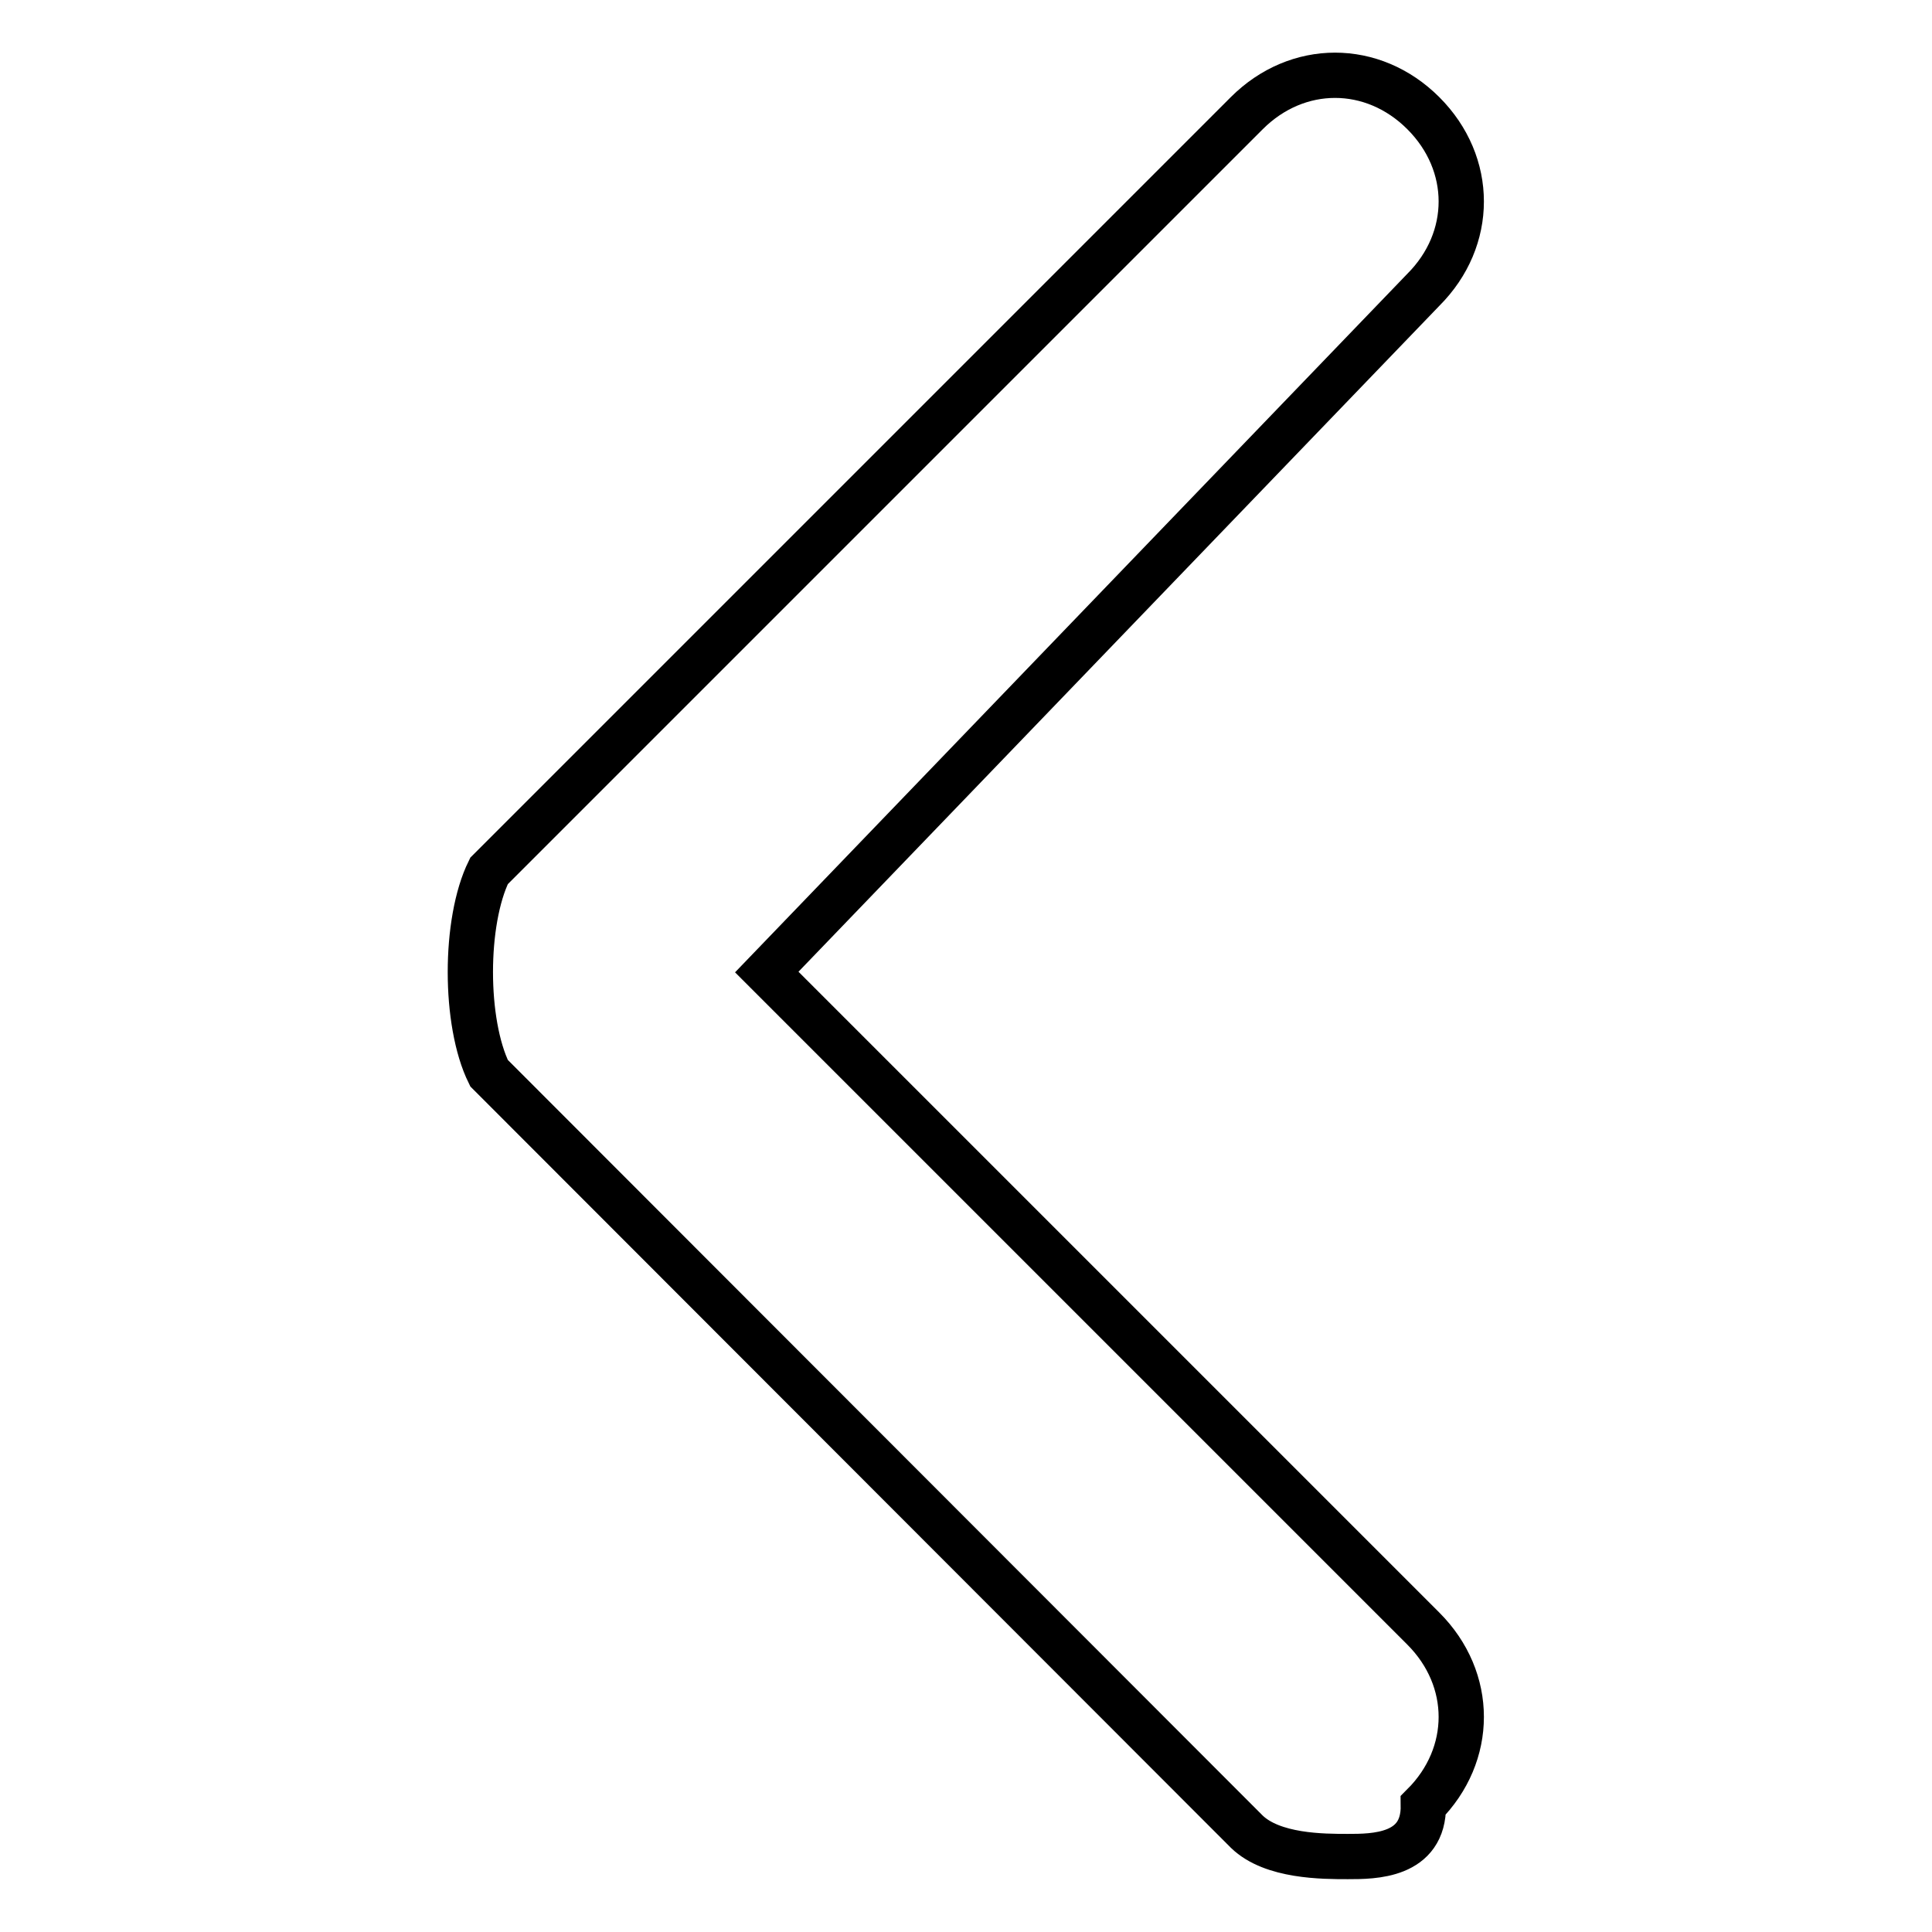 <?xml version="1.0" encoding="utf-8"?>
<!-- Svg Vector Icons : http://www.onlinewebfonts.com/icon -->
<!DOCTYPE svg PUBLIC "-//W3C//DTD SVG 1.1//EN" "http://www.w3.org/Graphics/SVG/1.1/DTD/svg11.dtd">
<svg version="1.1" xmlns="http://www.w3.org/2000/svg" xmlns:xlink="http://www.w3.org/1999/xlink" x="0px" y="0px" viewBox="0 0 256 256" enable-background="new 0 0 256 256" xml:space="preserve">
<g> <path stroke-width="6" fill-opacity="0" stroke="#000000"  d="M178.6,246c-3.3,0-10,0-13.4-3.3L64.8,142.2c-3.3-6.7-3.3-20.1,0-26.8L165.2,15c6.7-6.7,16.7-6.7,23.4,0 c6.7,6.7,6.7,16.7,0,23.4l-87,90.4l87,87c6.7,6.7,6.7,16.7,0,23.4C188.7,246,182,246,178.6,246z"/></g>
</svg>